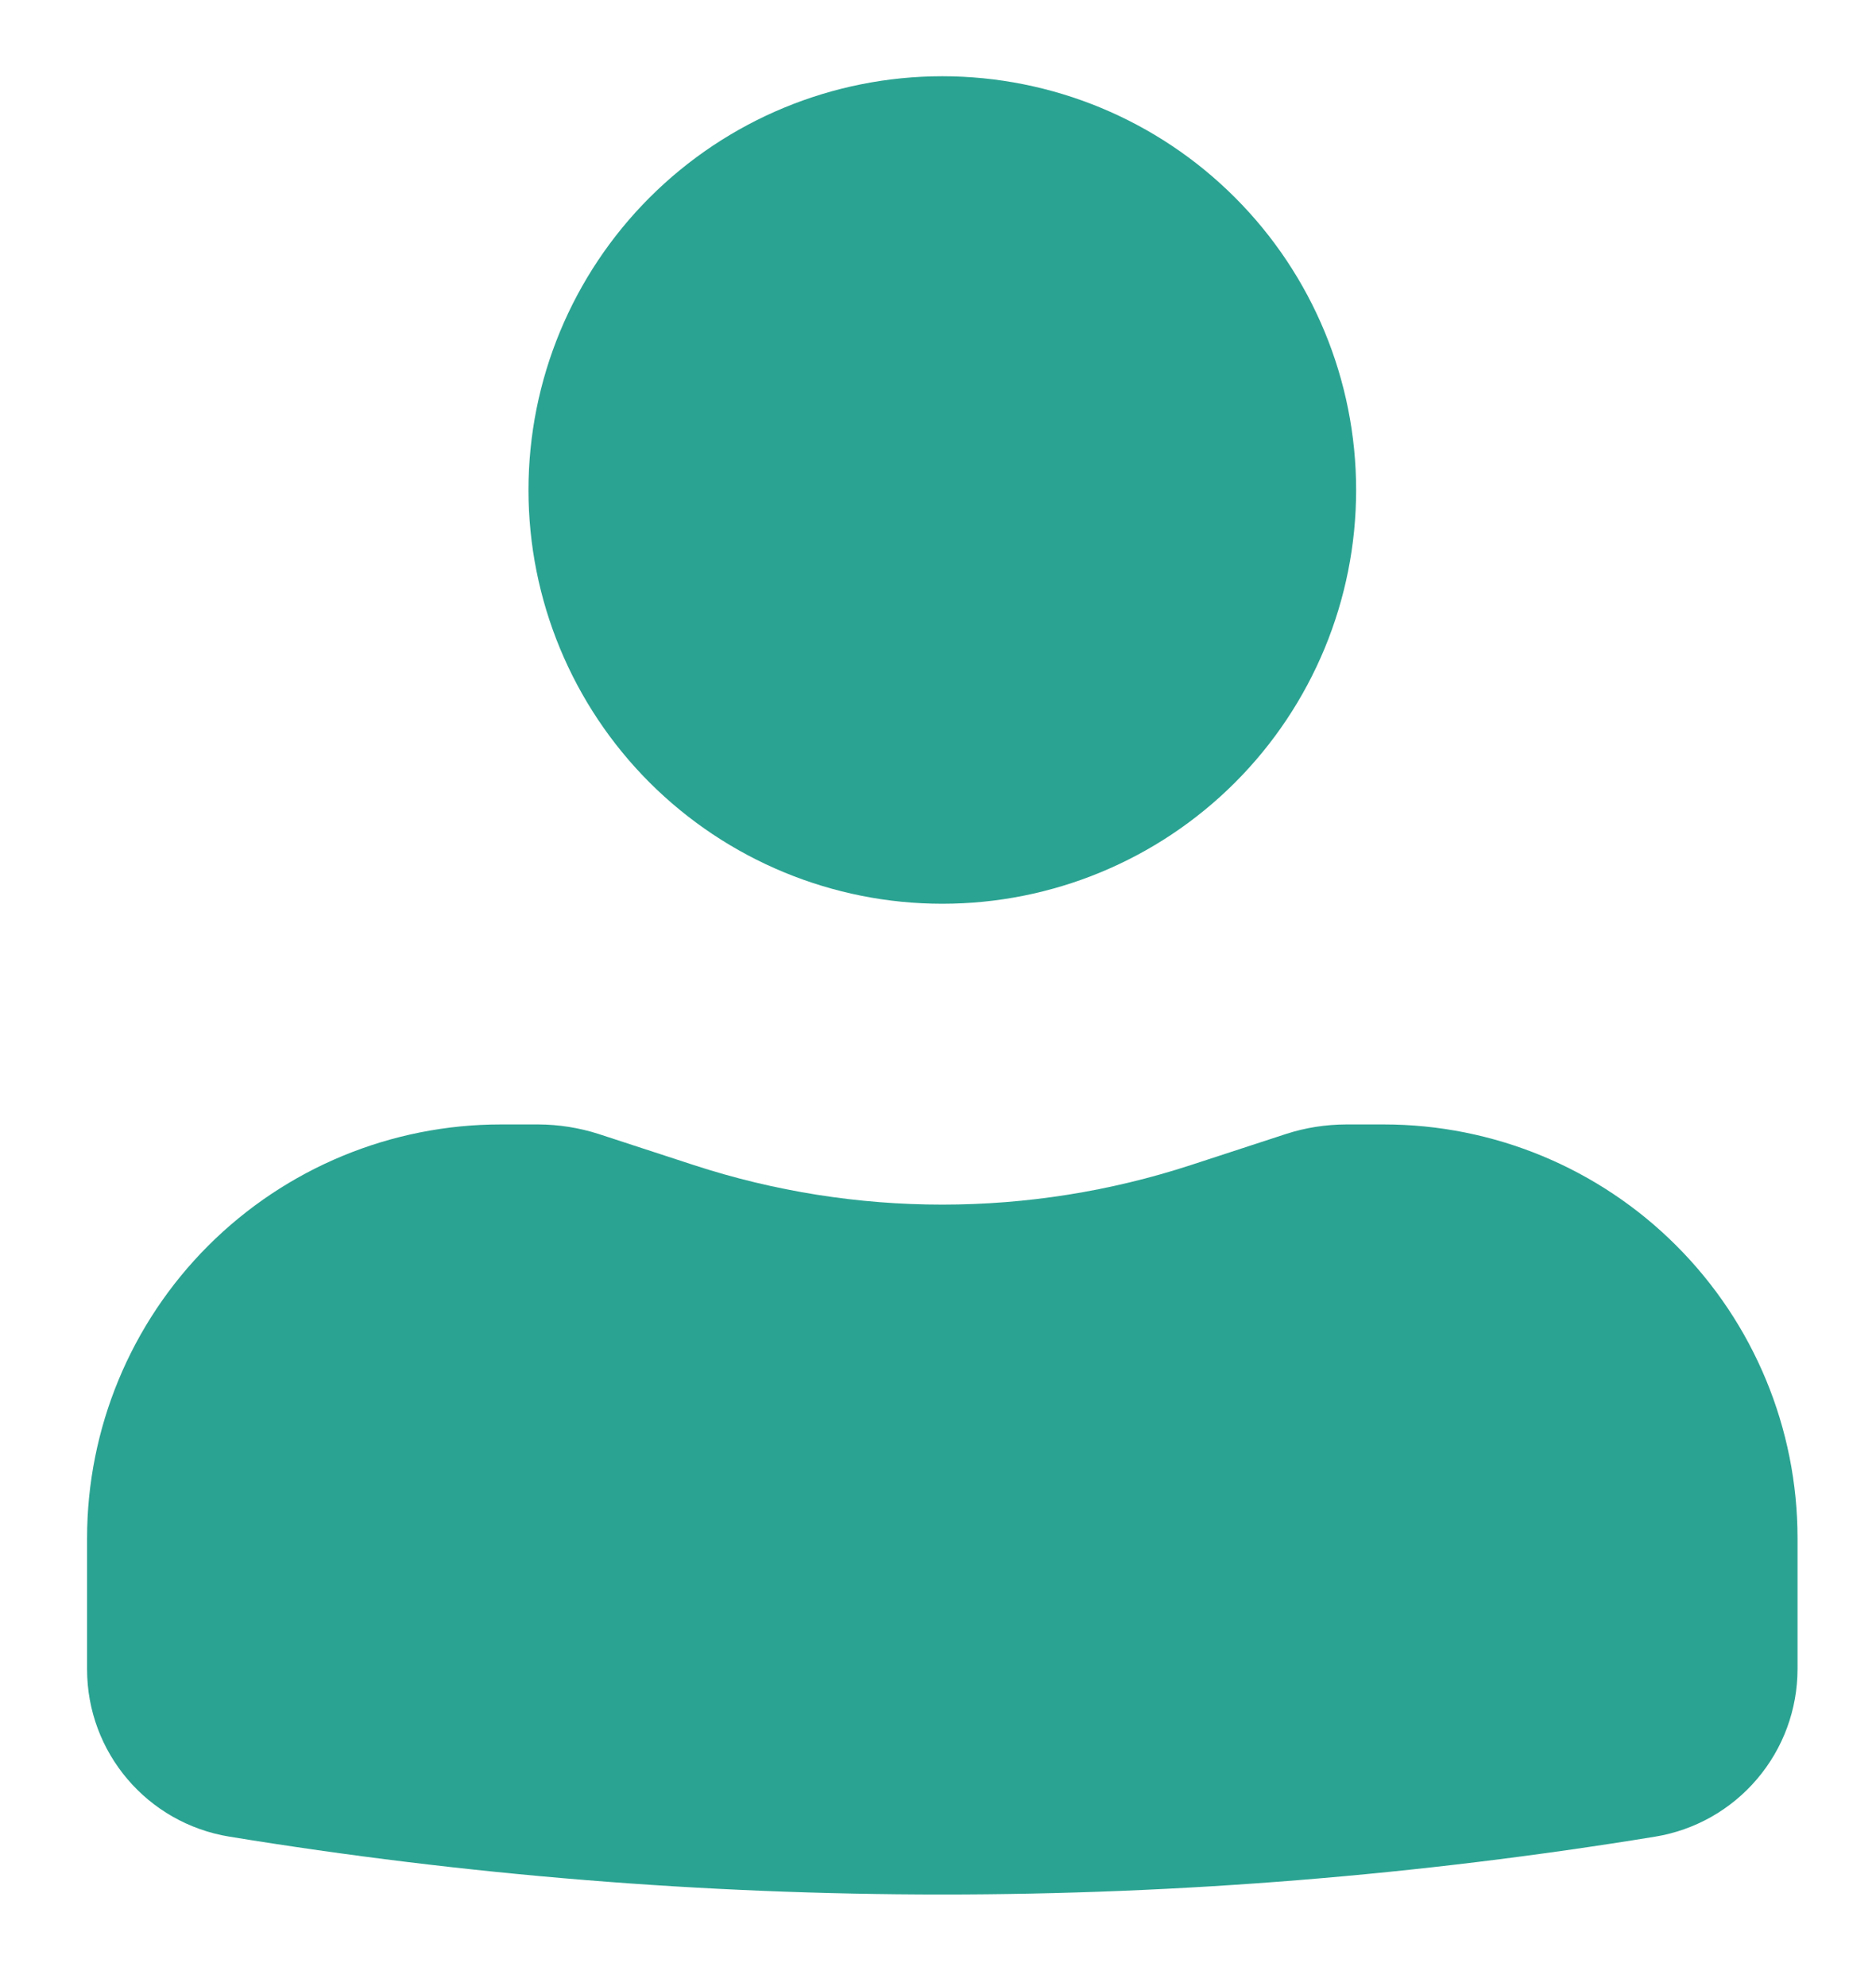 <svg width="17" height="18" viewBox="0 0 17 18" fill="none" xmlns="http://www.w3.org/2000/svg">
<path d="M8.539 0.691C7.545 0.691 6.591 1.086 5.887 1.79C5.184 2.493 4.789 3.447 4.789 4.441C4.789 5.436 5.184 6.39 5.887 7.093C6.591 7.796 7.545 8.191 8.539 8.191C9.534 8.191 10.488 7.796 11.191 7.093C11.894 6.39 12.289 5.436 12.289 4.441C12.289 3.447 11.894 2.493 11.191 1.79C10.488 1.086 9.534 0.691 8.539 0.691ZM4.539 10.191C3.545 10.191 2.591 10.586 1.887 11.29C1.184 11.993 0.789 12.947 0.789 13.941V15.129C0.789 15.883 1.335 16.525 2.079 16.646C6.357 17.345 10.721 17.345 14.999 16.646C15.359 16.587 15.686 16.402 15.922 16.124C16.159 15.846 16.288 15.494 16.289 15.129V13.941C16.289 12.947 15.894 11.993 15.191 11.29C14.488 10.586 13.534 10.191 12.539 10.191H12.199C12.012 10.192 11.831 10.22 11.655 10.277L10.789 10.56C9.327 11.037 7.751 11.037 6.289 10.56L5.423 10.277C5.248 10.221 5.064 10.192 4.88 10.191H4.539Z" fill="#2BA392"/>
</svg>
